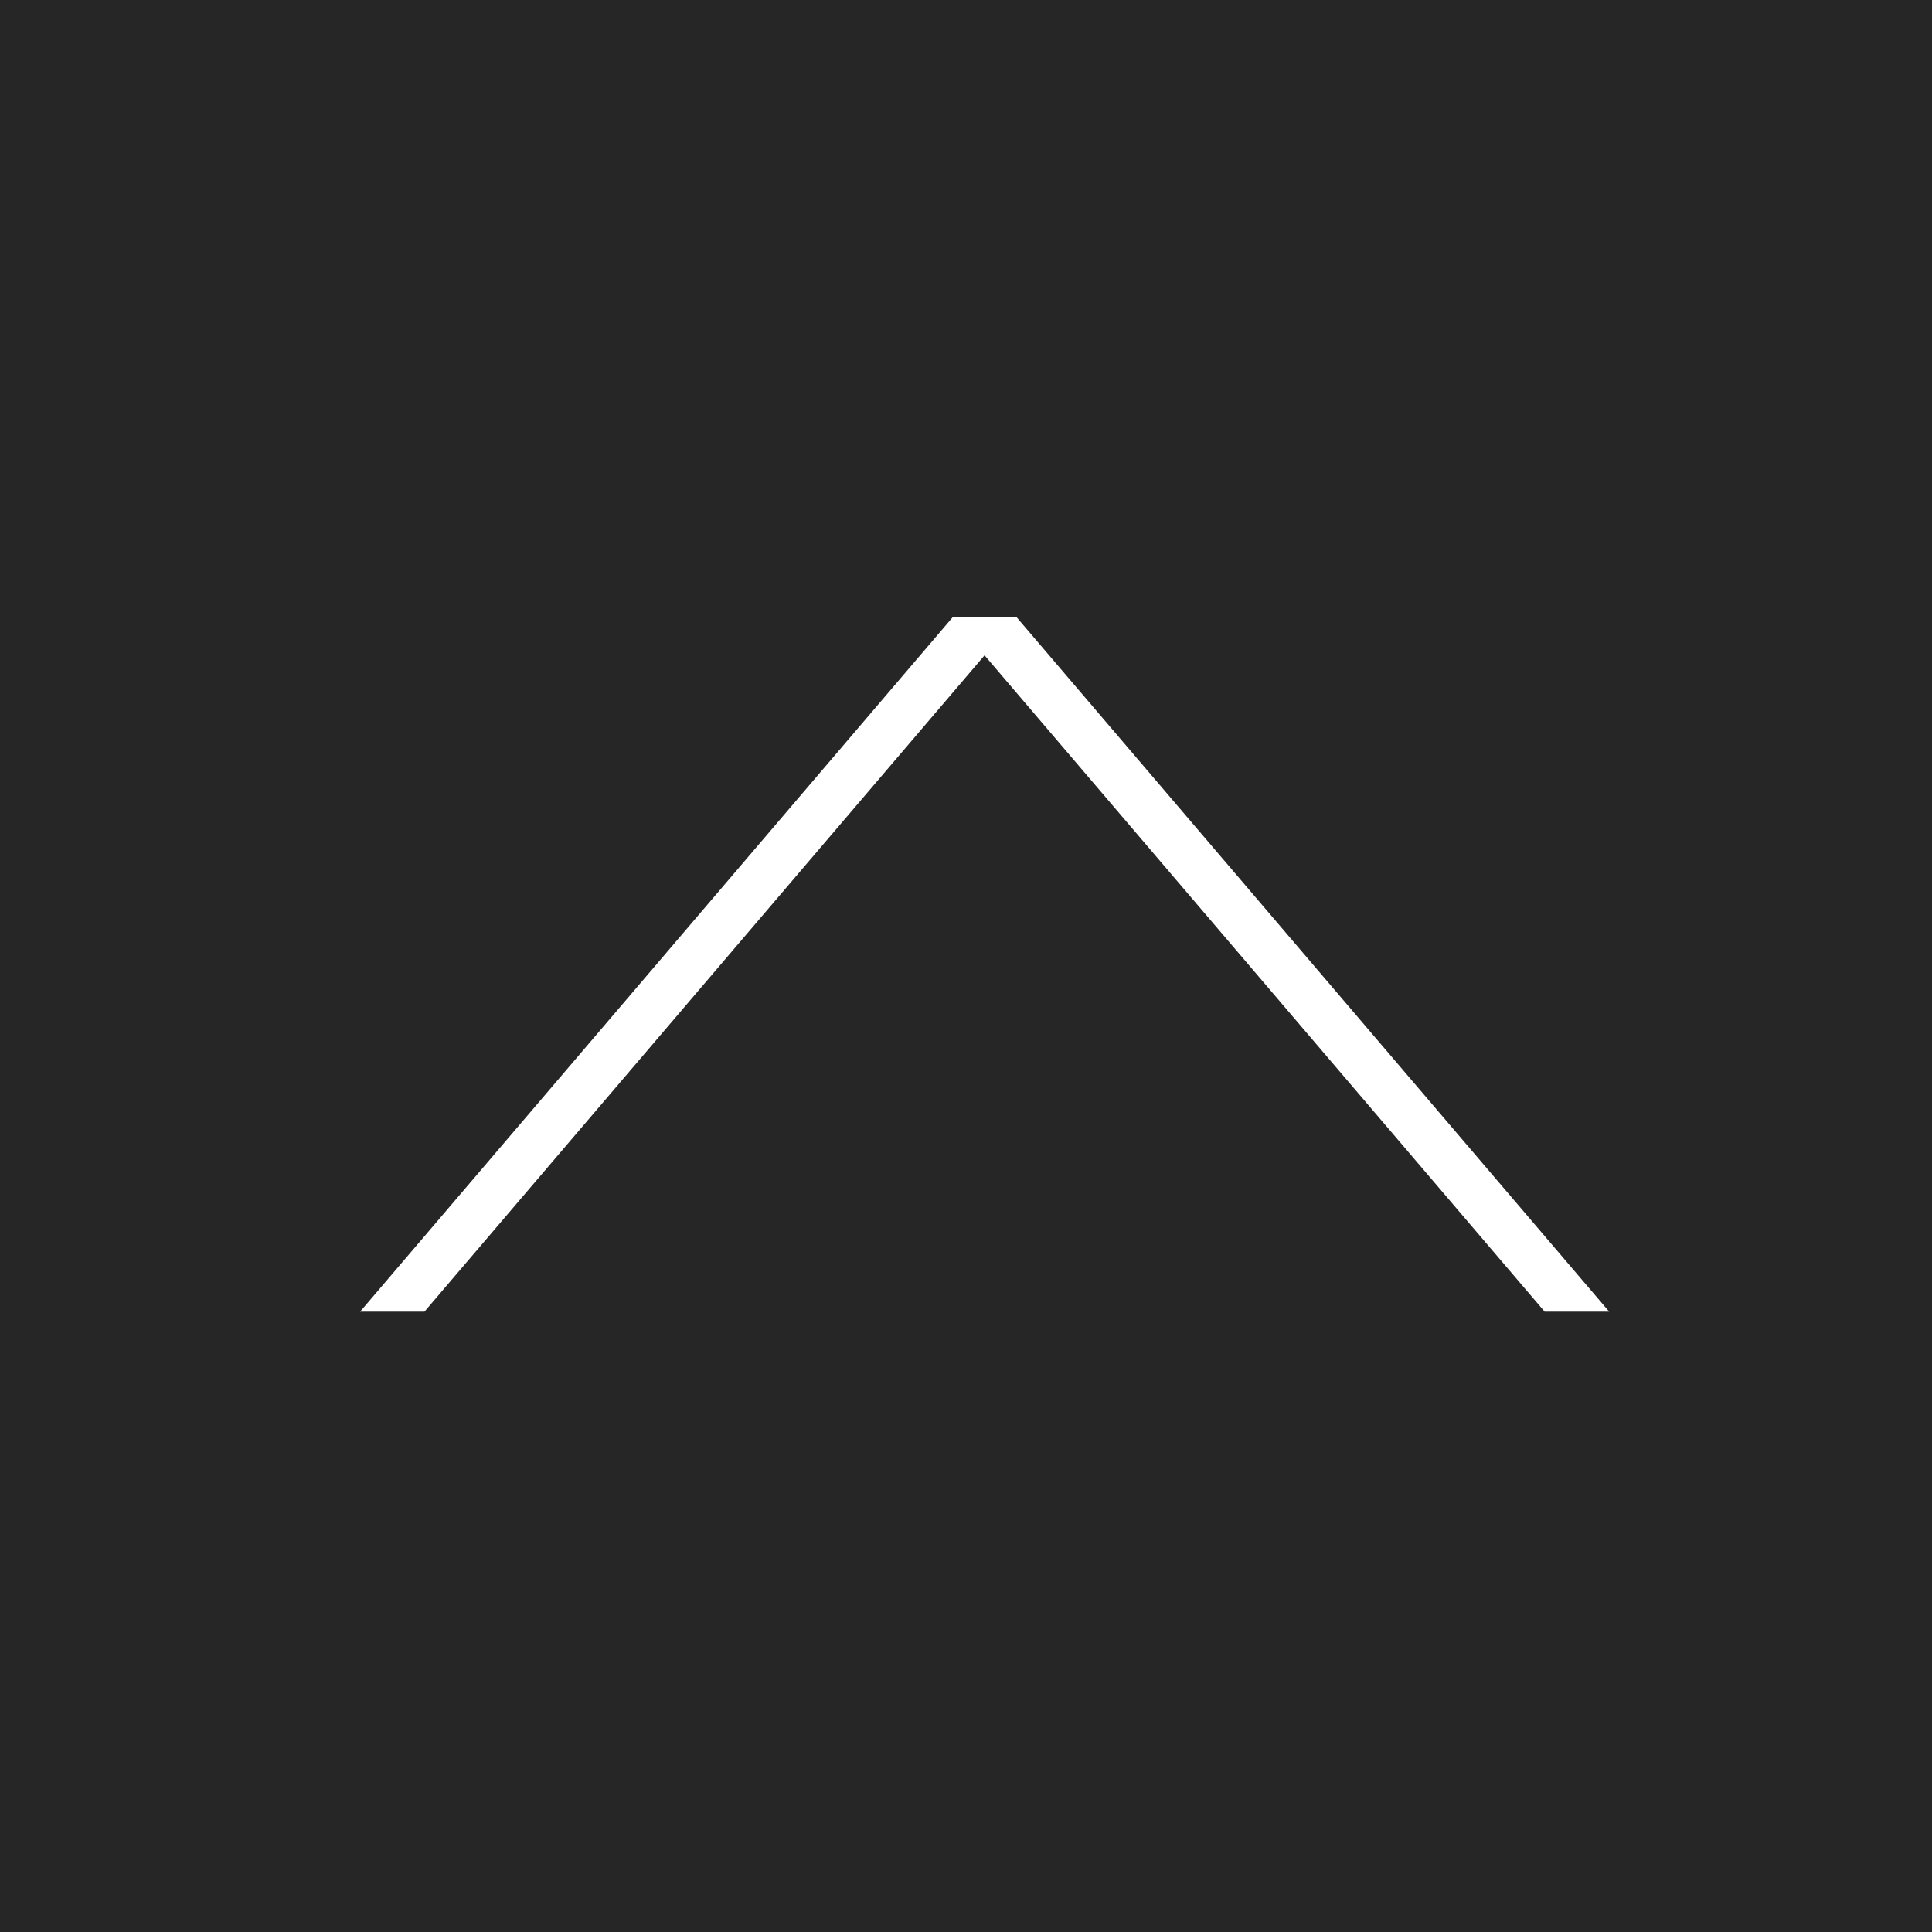 <?xml version="1.0" encoding="utf-8"?>
<!-- Generator: Adobe Illustrator 26.2.1, SVG Export Plug-In . SVG Version: 6.00 Build 0)  -->
<svg version="1.1" id="レイヤー_1" xmlns="http://www.w3.org/2000/svg" xmlns:xlink="http://www.w3.org/1999/xlink" x="0px"
	 y="0px" viewBox="0 0 100 100" style="enable-background:new 0 0 100 100;" xml:space="preserve">
<rect x="0" y="0" width="100" height="100" fill="#808080" stroke="none"/>
<style type="text/css">
	.st0{opacity:0.7;enable-background:new    ;}
	.st1{fill:#FFFFFF;}
</style>
<rect x="-0.48" y="-1.51" class="st0" width="102.88" height="102.88"/>
<polygon class="st1" points="52.63,31.96 49.3,31.96 18.64,67.89 21.97,67.89 50.96,33.92 79.95,67.89 83.29,67.89 "/>
</svg>
